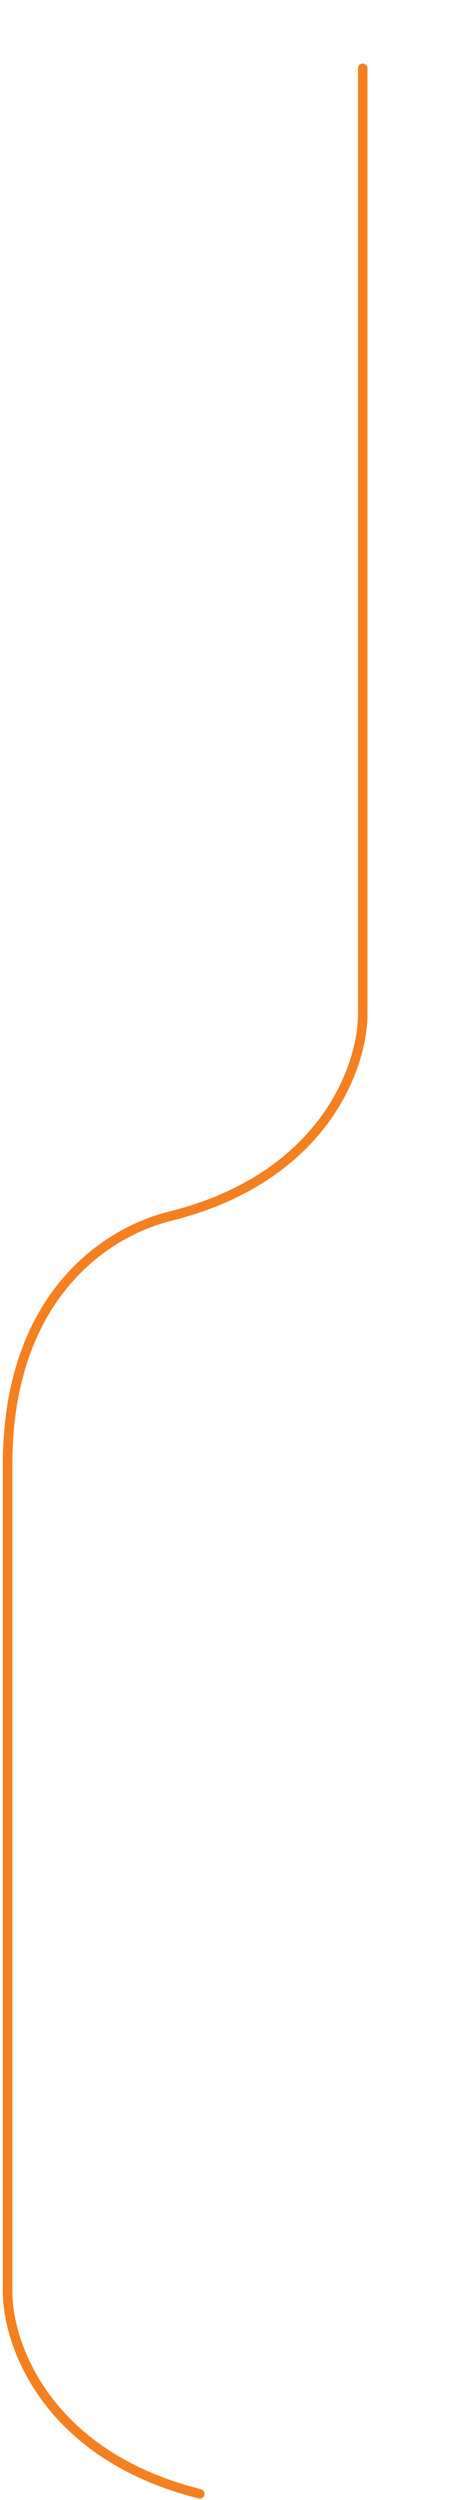 <?xml version="1.0" encoding="utf-8"?>
<!-- Generator: Adobe Illustrator 21.1.0, SVG Export Plug-In . SVG Version: 6.00 Build 0)  -->
<svg version="1.1" id="Layer_1" xmlns="http://www.w3.org/2000/svg" xmlns:xlink="http://www.w3.org/1999/xlink" x="0px" y="0px"
	 viewBox="0 0 238 1314" style="enable-background:new 0 0 238 1314;" xml:space="preserve">
<style type="text/css">
	.st0{fill:none;stroke:#F58020;stroke-width:5;stroke-linecap:round;}
</style>
<g>
	<path class="st0" d="M4,1994.3"/>
	<path class="st0" d="M105.2,1310.8C23.8,1290.4,3.8,1231.3,4,1204.3"/>
	<path class="st0" d="M191,698.5"/>
</g>
<g>
	<path class="st0" d="M191,35.9v496.8c0.2,27-19.8,86.1-101.2,106.5C51.9,648.6,4,685.2,4,769.6c0,84.3,0,327.9,0,434.8"/>
</g>
</svg>
